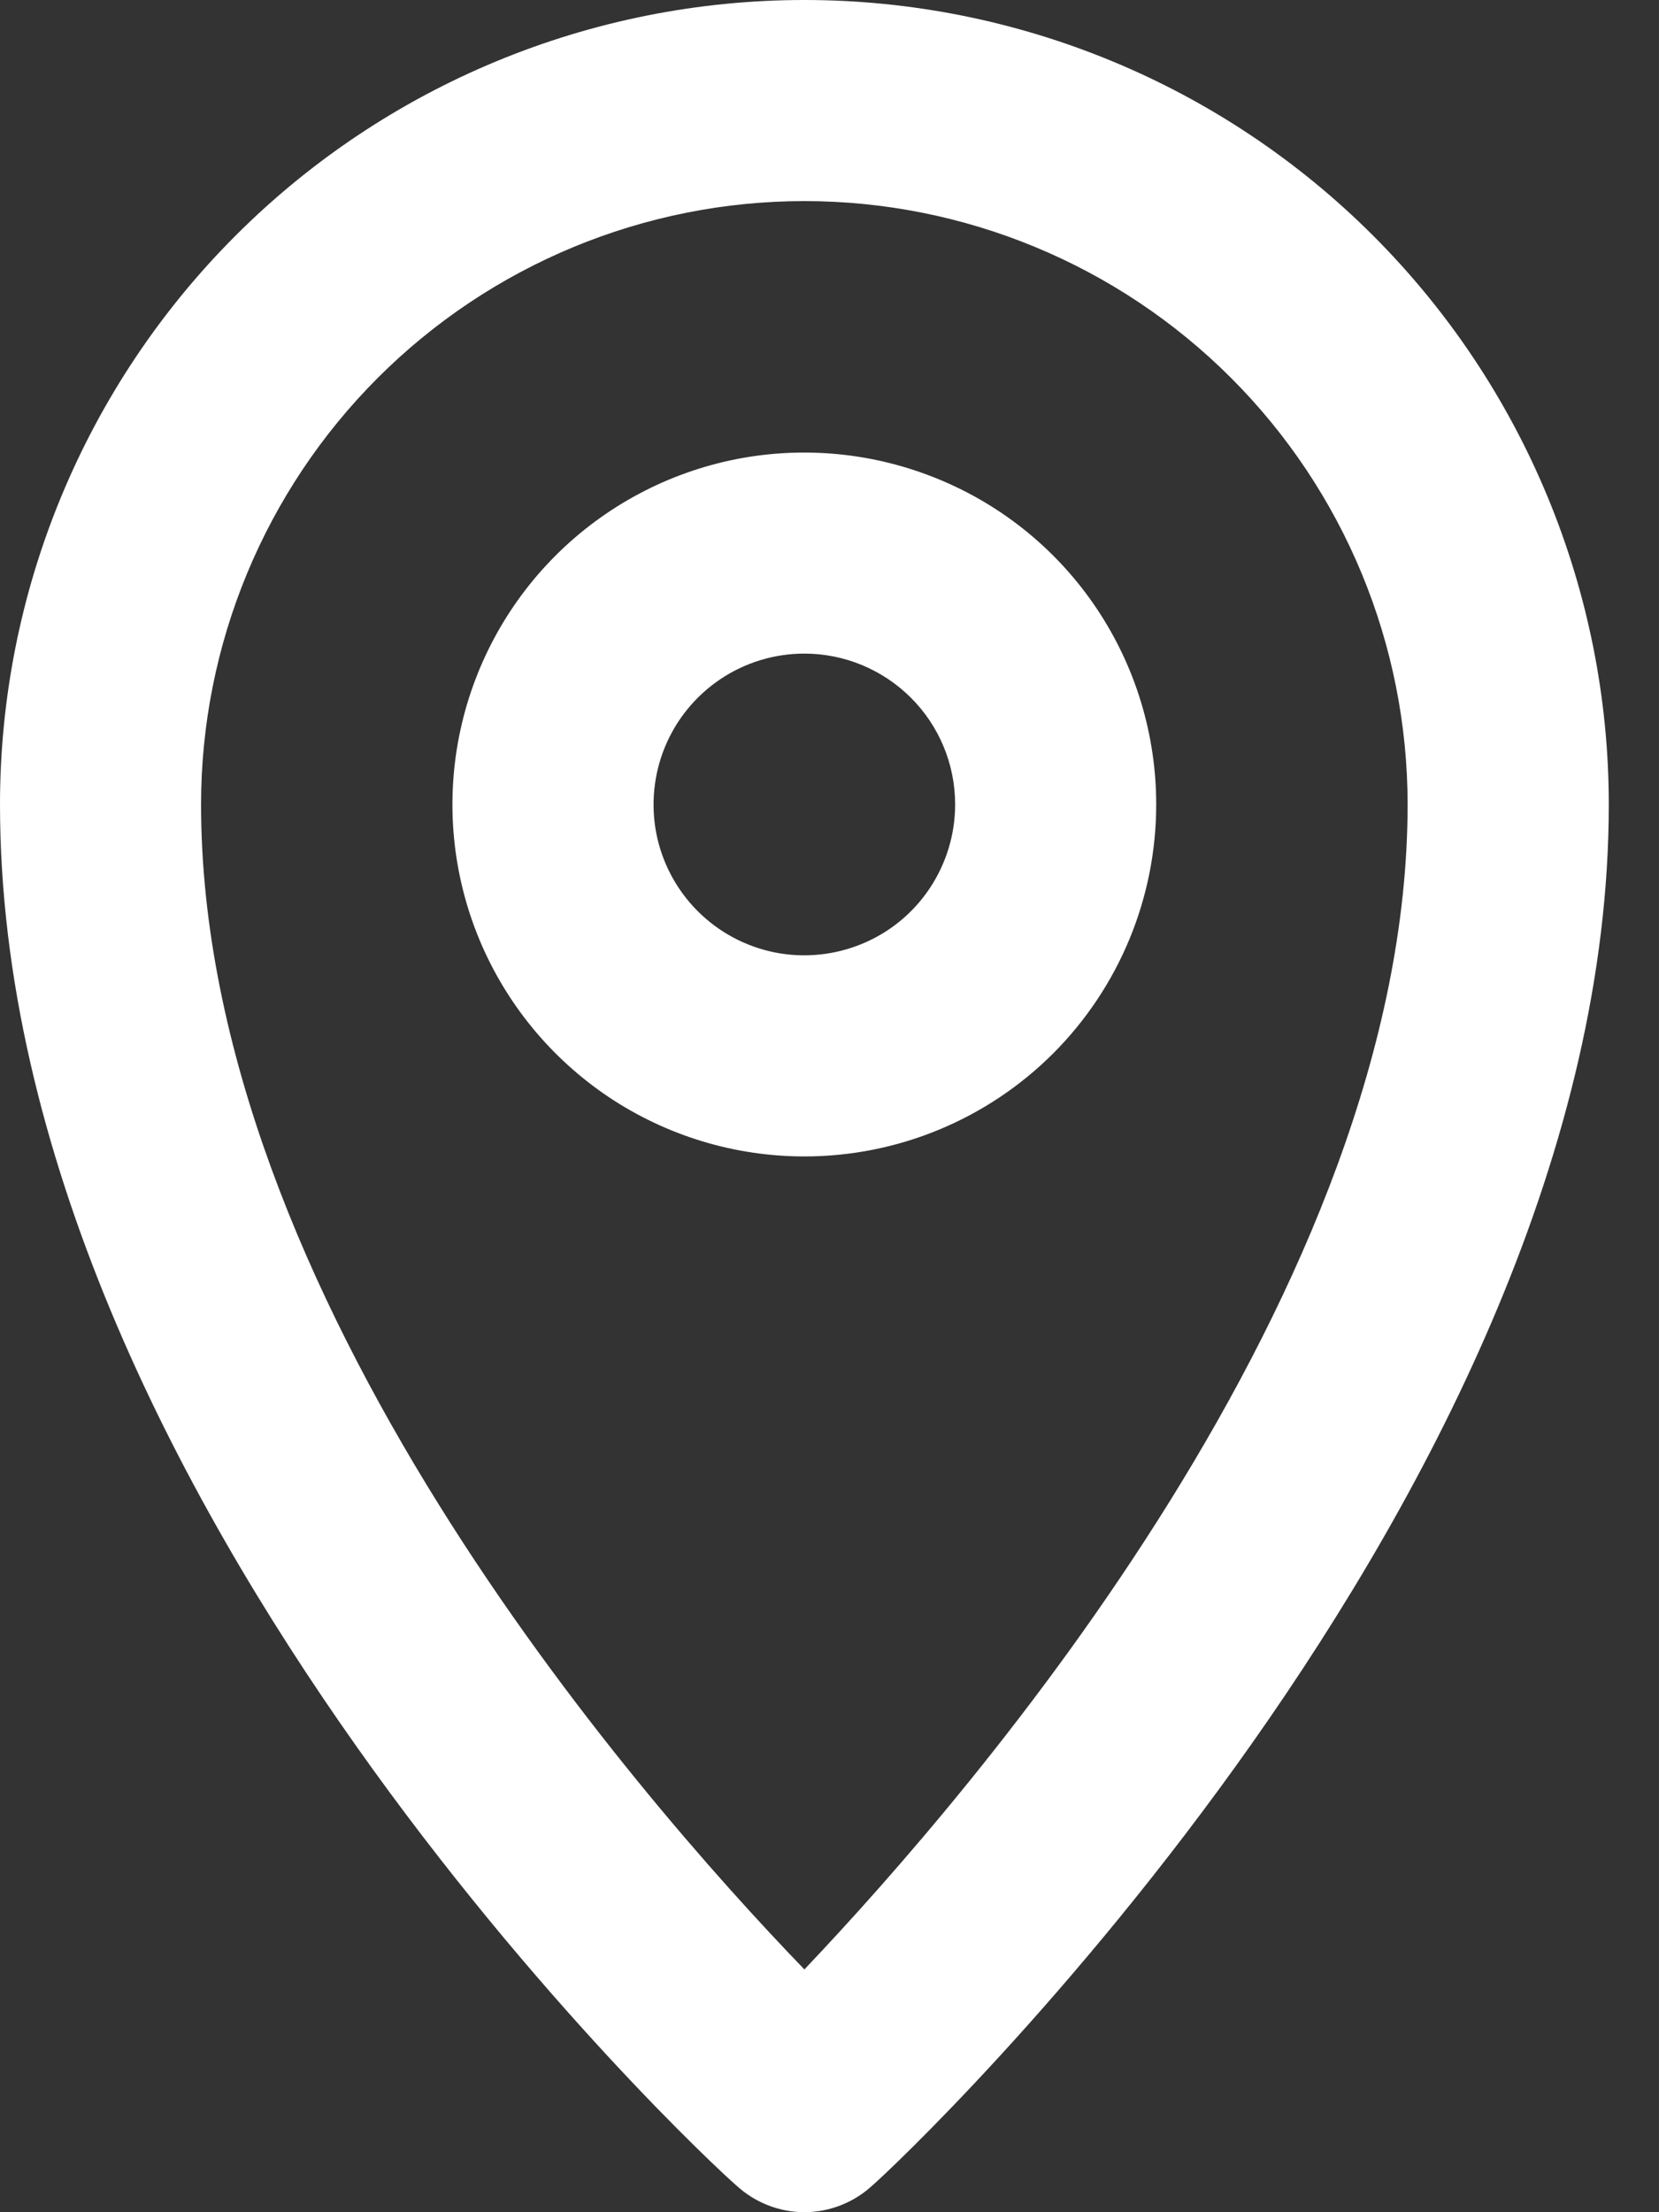 <svg width="15" height="20" viewBox="0 0 15 20" fill="none" xmlns="http://www.w3.org/2000/svg">
<rect x="0" y="0" width="15" height="20" fill="#333333" stroke="none"/>
<path d="M7.273 20C7.045 19.999 6.826 19.913 6.659 19.759C6.364 19.509 0 13.568 0 7.273C0 5.344 0.766 3.494 2.13 2.13C3.494 0.766 5.344 0 7.273 0C9.202 0 11.051 0.766 12.415 2.13C13.779 3.494 14.546 5.344 14.546 7.273C14.546 13.486 8.182 19.505 7.891 19.755C7.723 19.912 7.502 19.999 7.273 20ZM7.273 1.818C5.826 1.818 4.439 2.393 3.416 3.416C2.393 4.439 1.818 5.826 1.818 7.273C1.818 11.7 5.723 16.2 7.273 17.805C8.814 16.182 12.727 11.646 12.727 7.273C12.727 5.826 12.153 4.439 11.13 3.416C10.107 2.393 8.719 1.818 7.273 1.818Z" fill="white"/>
<path d="M7.273 10.455C6.643 10.455 6.028 10.268 5.505 9.919C4.982 9.569 4.574 9.072 4.333 8.491C4.092 7.909 4.029 7.27 4.152 6.652C4.275 6.035 4.578 5.468 5.023 5.023C5.468 4.578 6.035 4.275 6.652 4.152C7.269 4.03 7.909 4.093 8.49 4.334C9.072 4.574 9.569 4.982 9.918 5.505C10.268 6.029 10.454 6.644 10.454 7.273C10.454 8.117 10.119 8.926 9.523 9.523C8.926 10.12 8.117 10.455 7.273 10.455ZM7.273 5.909C7.003 5.909 6.739 5.989 6.515 6.139C6.291 6.289 6.116 6.502 6.013 6.751C5.91 7 5.883 7.275 5.935 7.539C5.988 7.804 6.118 8.047 6.308 8.237C6.499 8.428 6.742 8.558 7.007 8.611C7.271 8.663 7.545 8.636 7.794 8.533C8.044 8.43 8.257 8.255 8.406 8.031C8.556 7.806 8.636 7.543 8.636 7.273C8.636 6.911 8.493 6.565 8.237 6.309C7.981 6.053 7.634 5.909 7.273 5.909Z" fill="white"/>
</svg>
